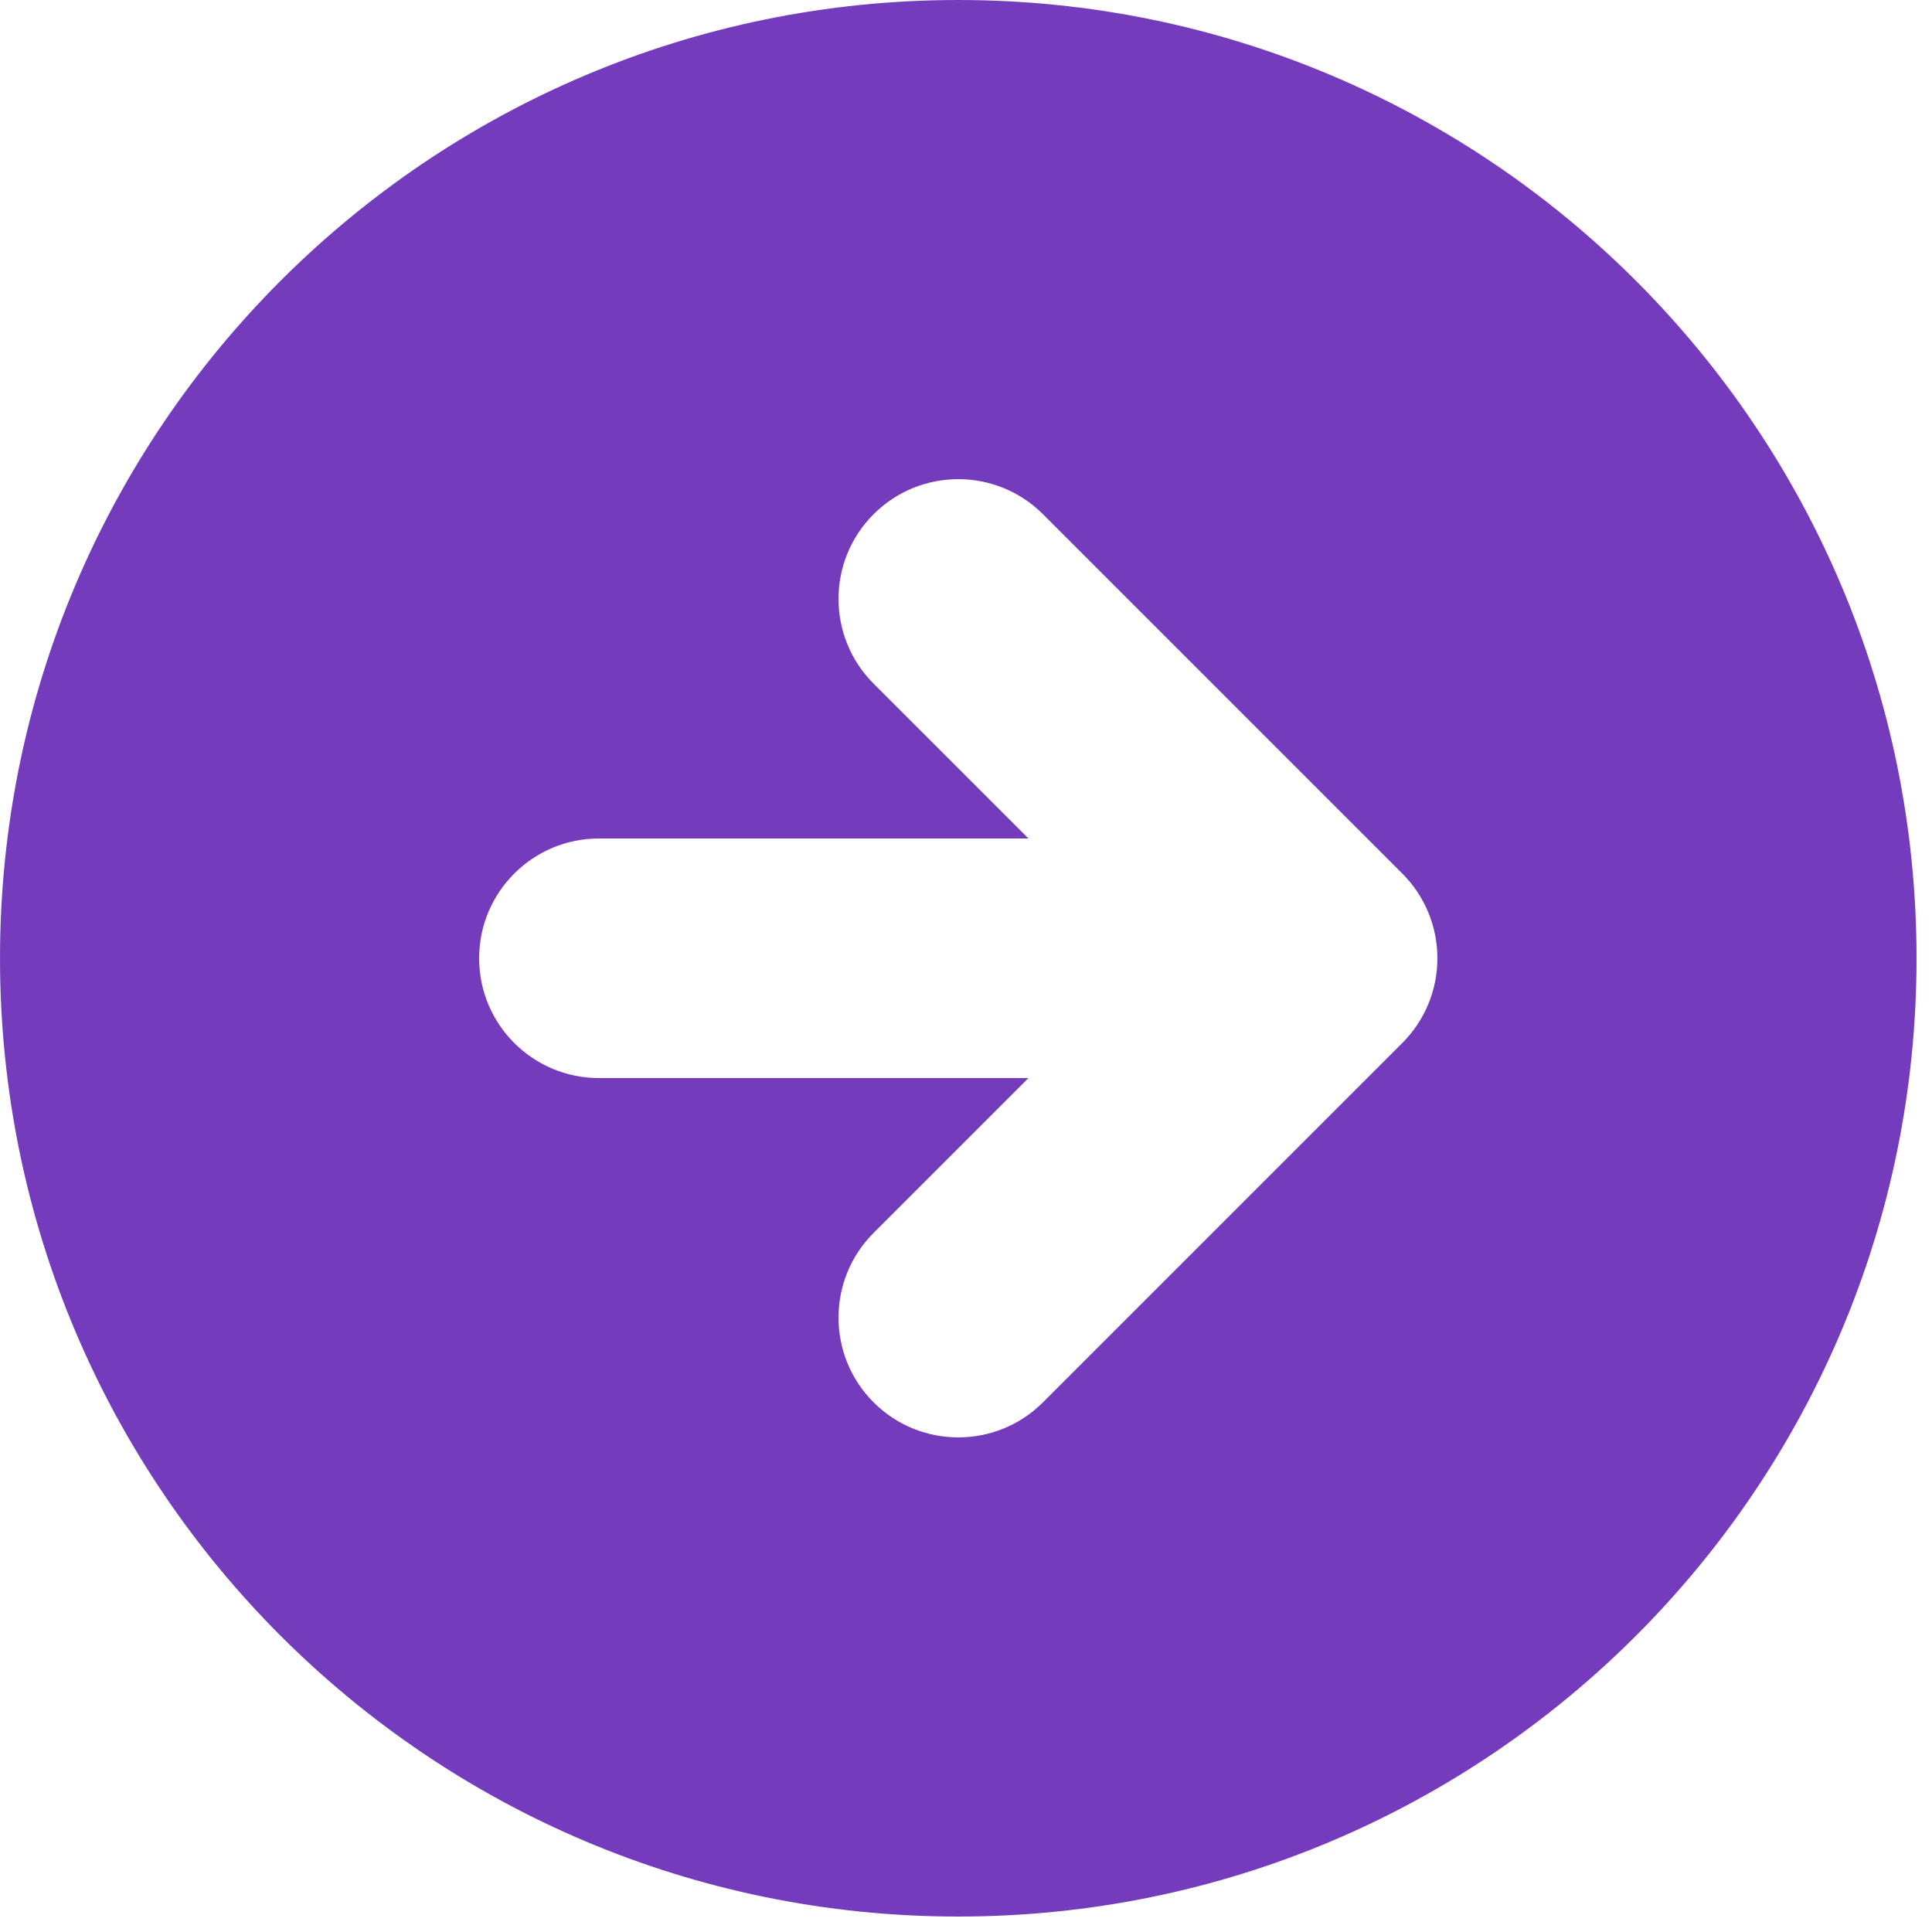<svg xmlns="http://www.w3.org/2000/svg" width="25" height="25" viewBox="0 0 25 25" fill="none"><path fill-rule="evenodd" clip-rule="evenodd" d="M12.4 4.65997e-05C5.552 4.6001e-05 4.93665e-05 5.552 4.87678e-05 12.4C4.81691e-05 19.248 5.552 24.8 12.4 24.8C19.248 24.8 24.8 19.248 24.8 12.4C24.8 5.552 19.248 4.71984e-05 12.4 4.65997e-05ZM11.304 15.954C10.699 16.559 10.699 17.541 11.304 18.146C11.909 18.751 12.891 18.751 13.496 18.146L18.146 13.496C18.751 12.891 18.751 11.909 18.146 11.304L13.496 6.654C12.891 6.049 11.909 6.049 11.304 6.654C10.699 7.259 10.699 8.241 11.304 8.846L13.308 10.85L7.75 10.85C6.894 10.85 6.2 11.544 6.2 12.4C6.2 13.256 6.894 13.95 7.75 13.95L13.308 13.95L11.304 15.954Z" fill="#753BBD"></path></svg>